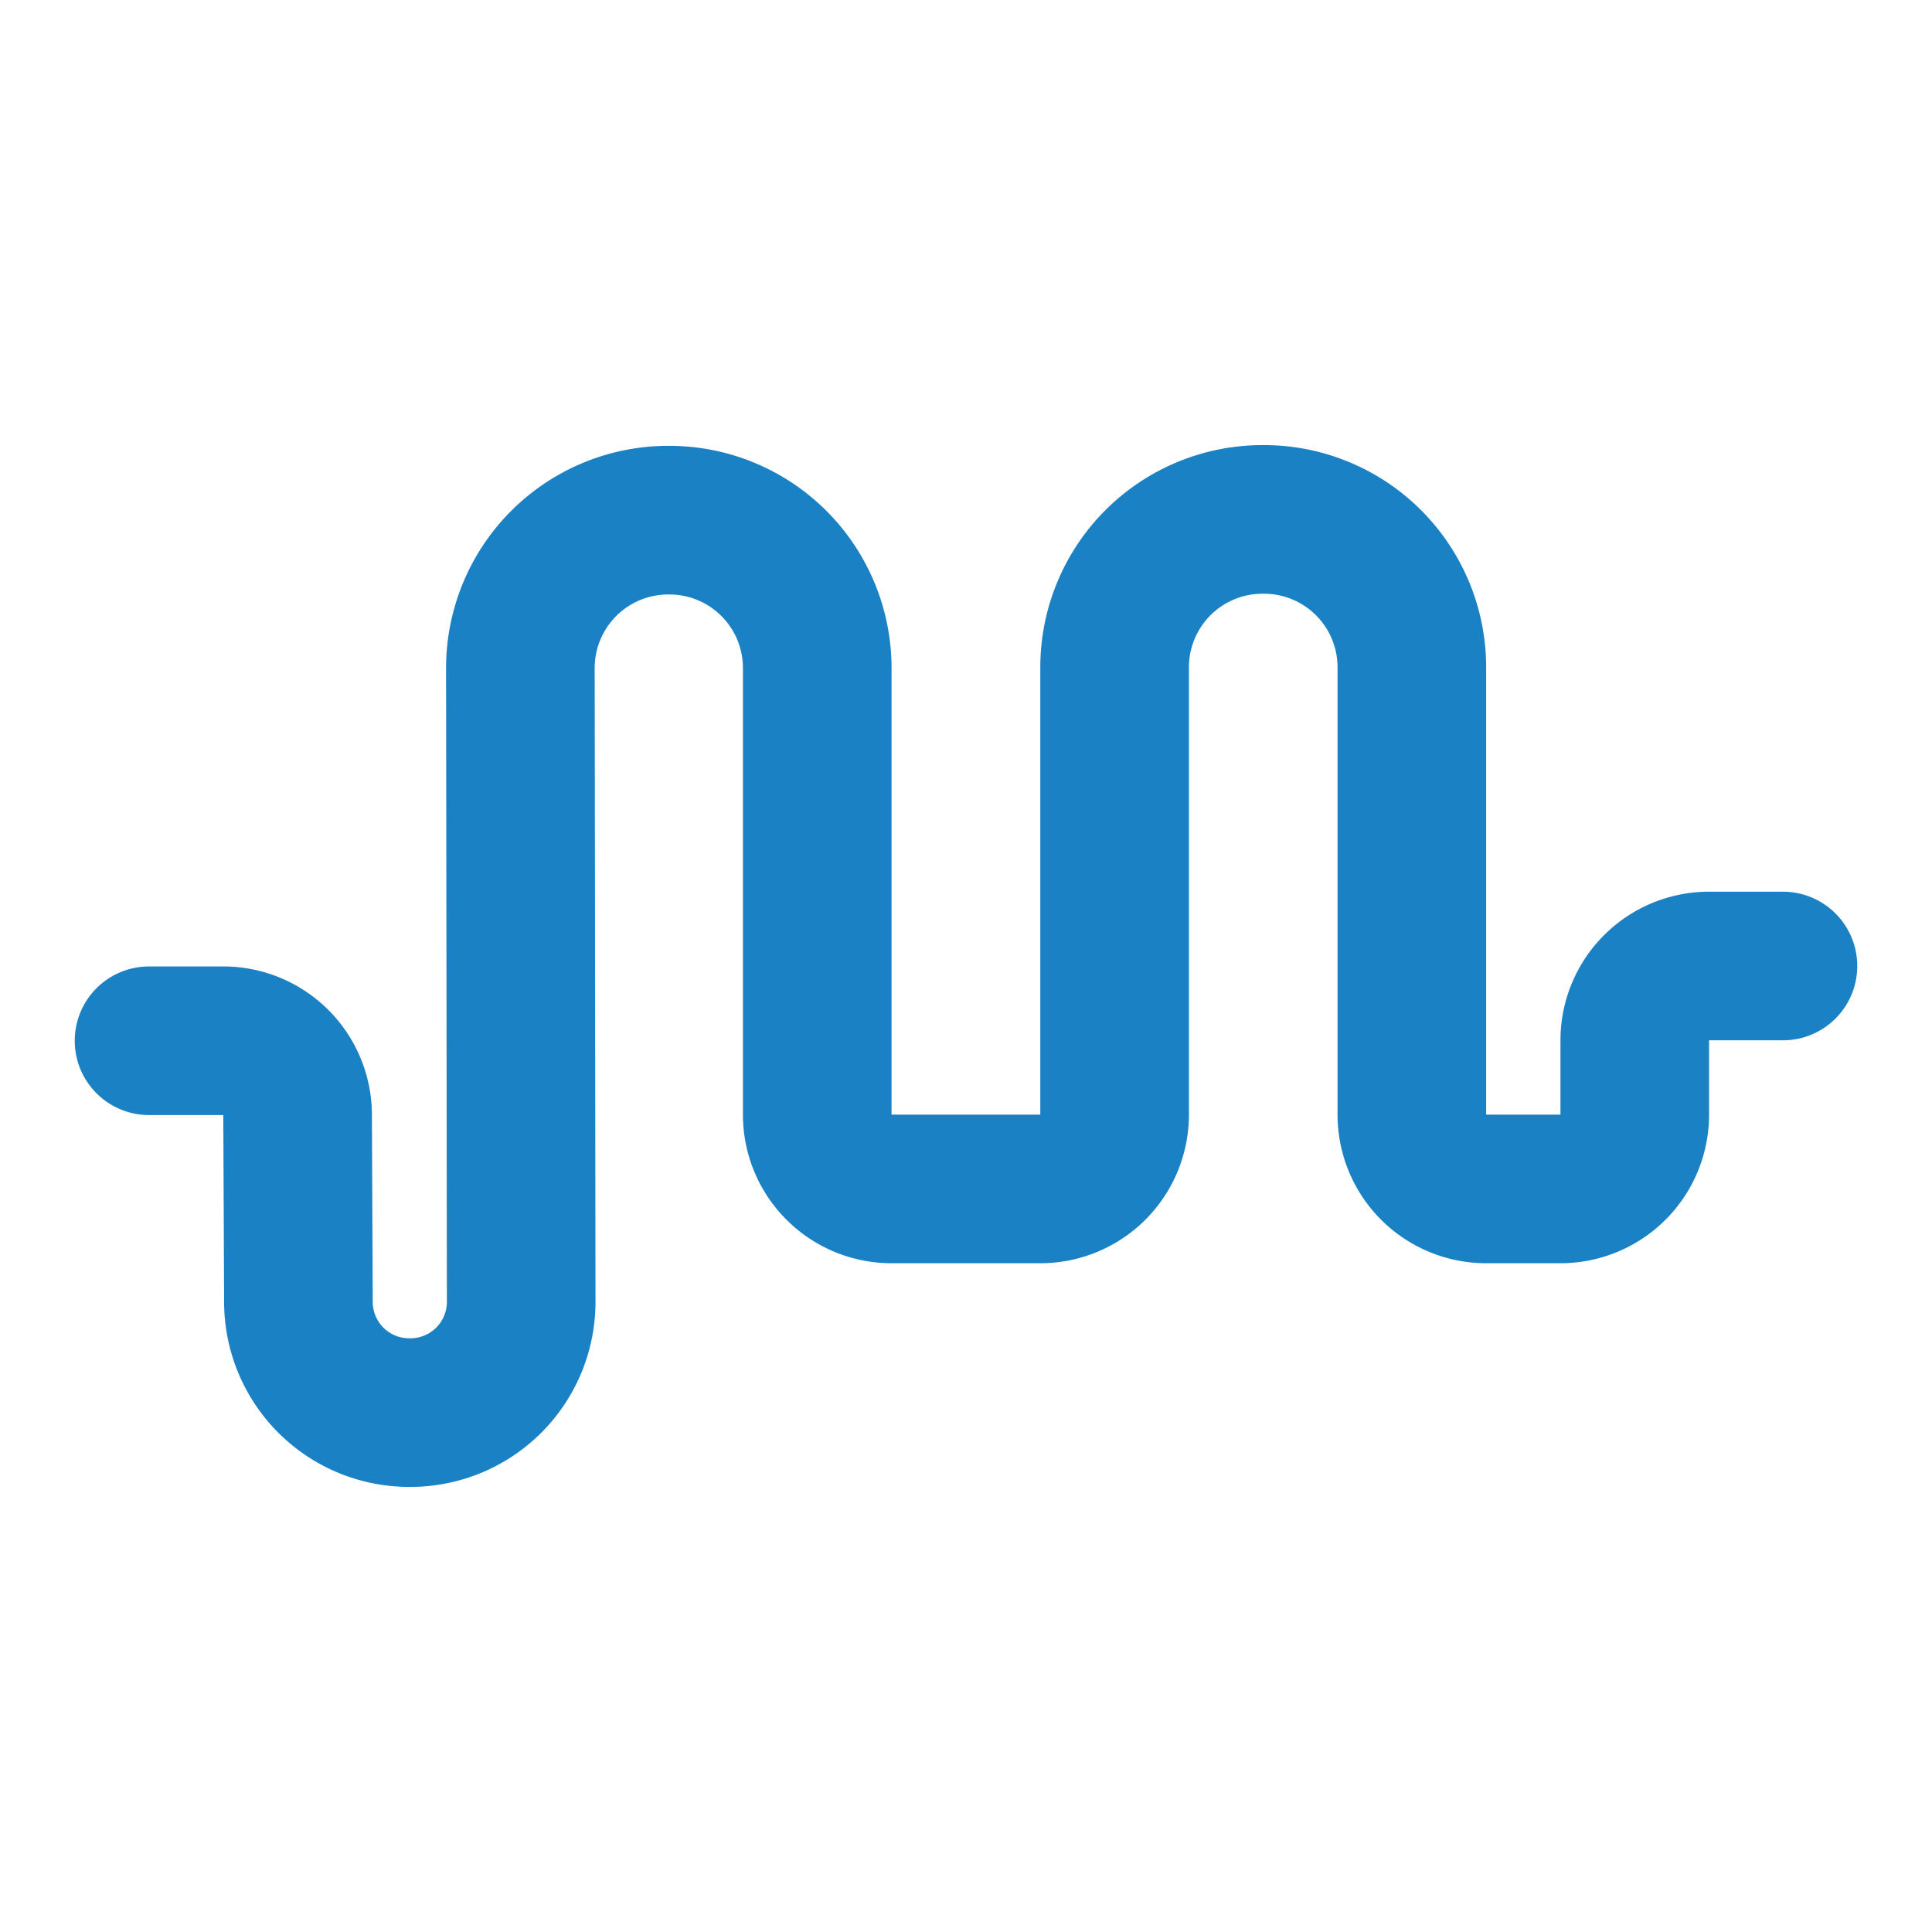 <svg id="Слой_1" data-name="Слой 1"
  xmlns:cc="http://creativecommons.org/ns#"
  xmlns:rdf="http://www.w3.org/1999/02/22-rdf-syntax-ns#"
  xmlns="http://www.w3.org/2000/svg" viewBox="0 0 26 26">
  <defs>
    <style>.cls-1{fill:none;stroke:#1a81c4;stroke-linecap:round;stroke-linejoin:round;stroke-width:2px;}</style>
  </defs>
  <title>ps_tune_length</title>
  <path class="cls-1" d="M2.006,14.006h.999a1,1,0,0,1,1,.996L4.016,17.52a1.49,1.49,0,0,0,1.49,1.49h.018a1.49,1.49,0,0,0,1.49-1.49L7.003,8.992A1.99,1.99,0,0,1,8.992,7h.016a1.99,1.99,0,0,1,1.99,1.99V15a1,1,0,0,0,1,1H14a1,1,0,0,0,1-1V8.98a1.99,1.99,0,0,1,1.99-1.99h.02A1.99,1.99,0,0,1,19,8.98V15a1,1,0,0,0,1,1h1a1,1,0,0,0,1-1V14a1,1,0,0,1,1-1h.994"/>
</svg>